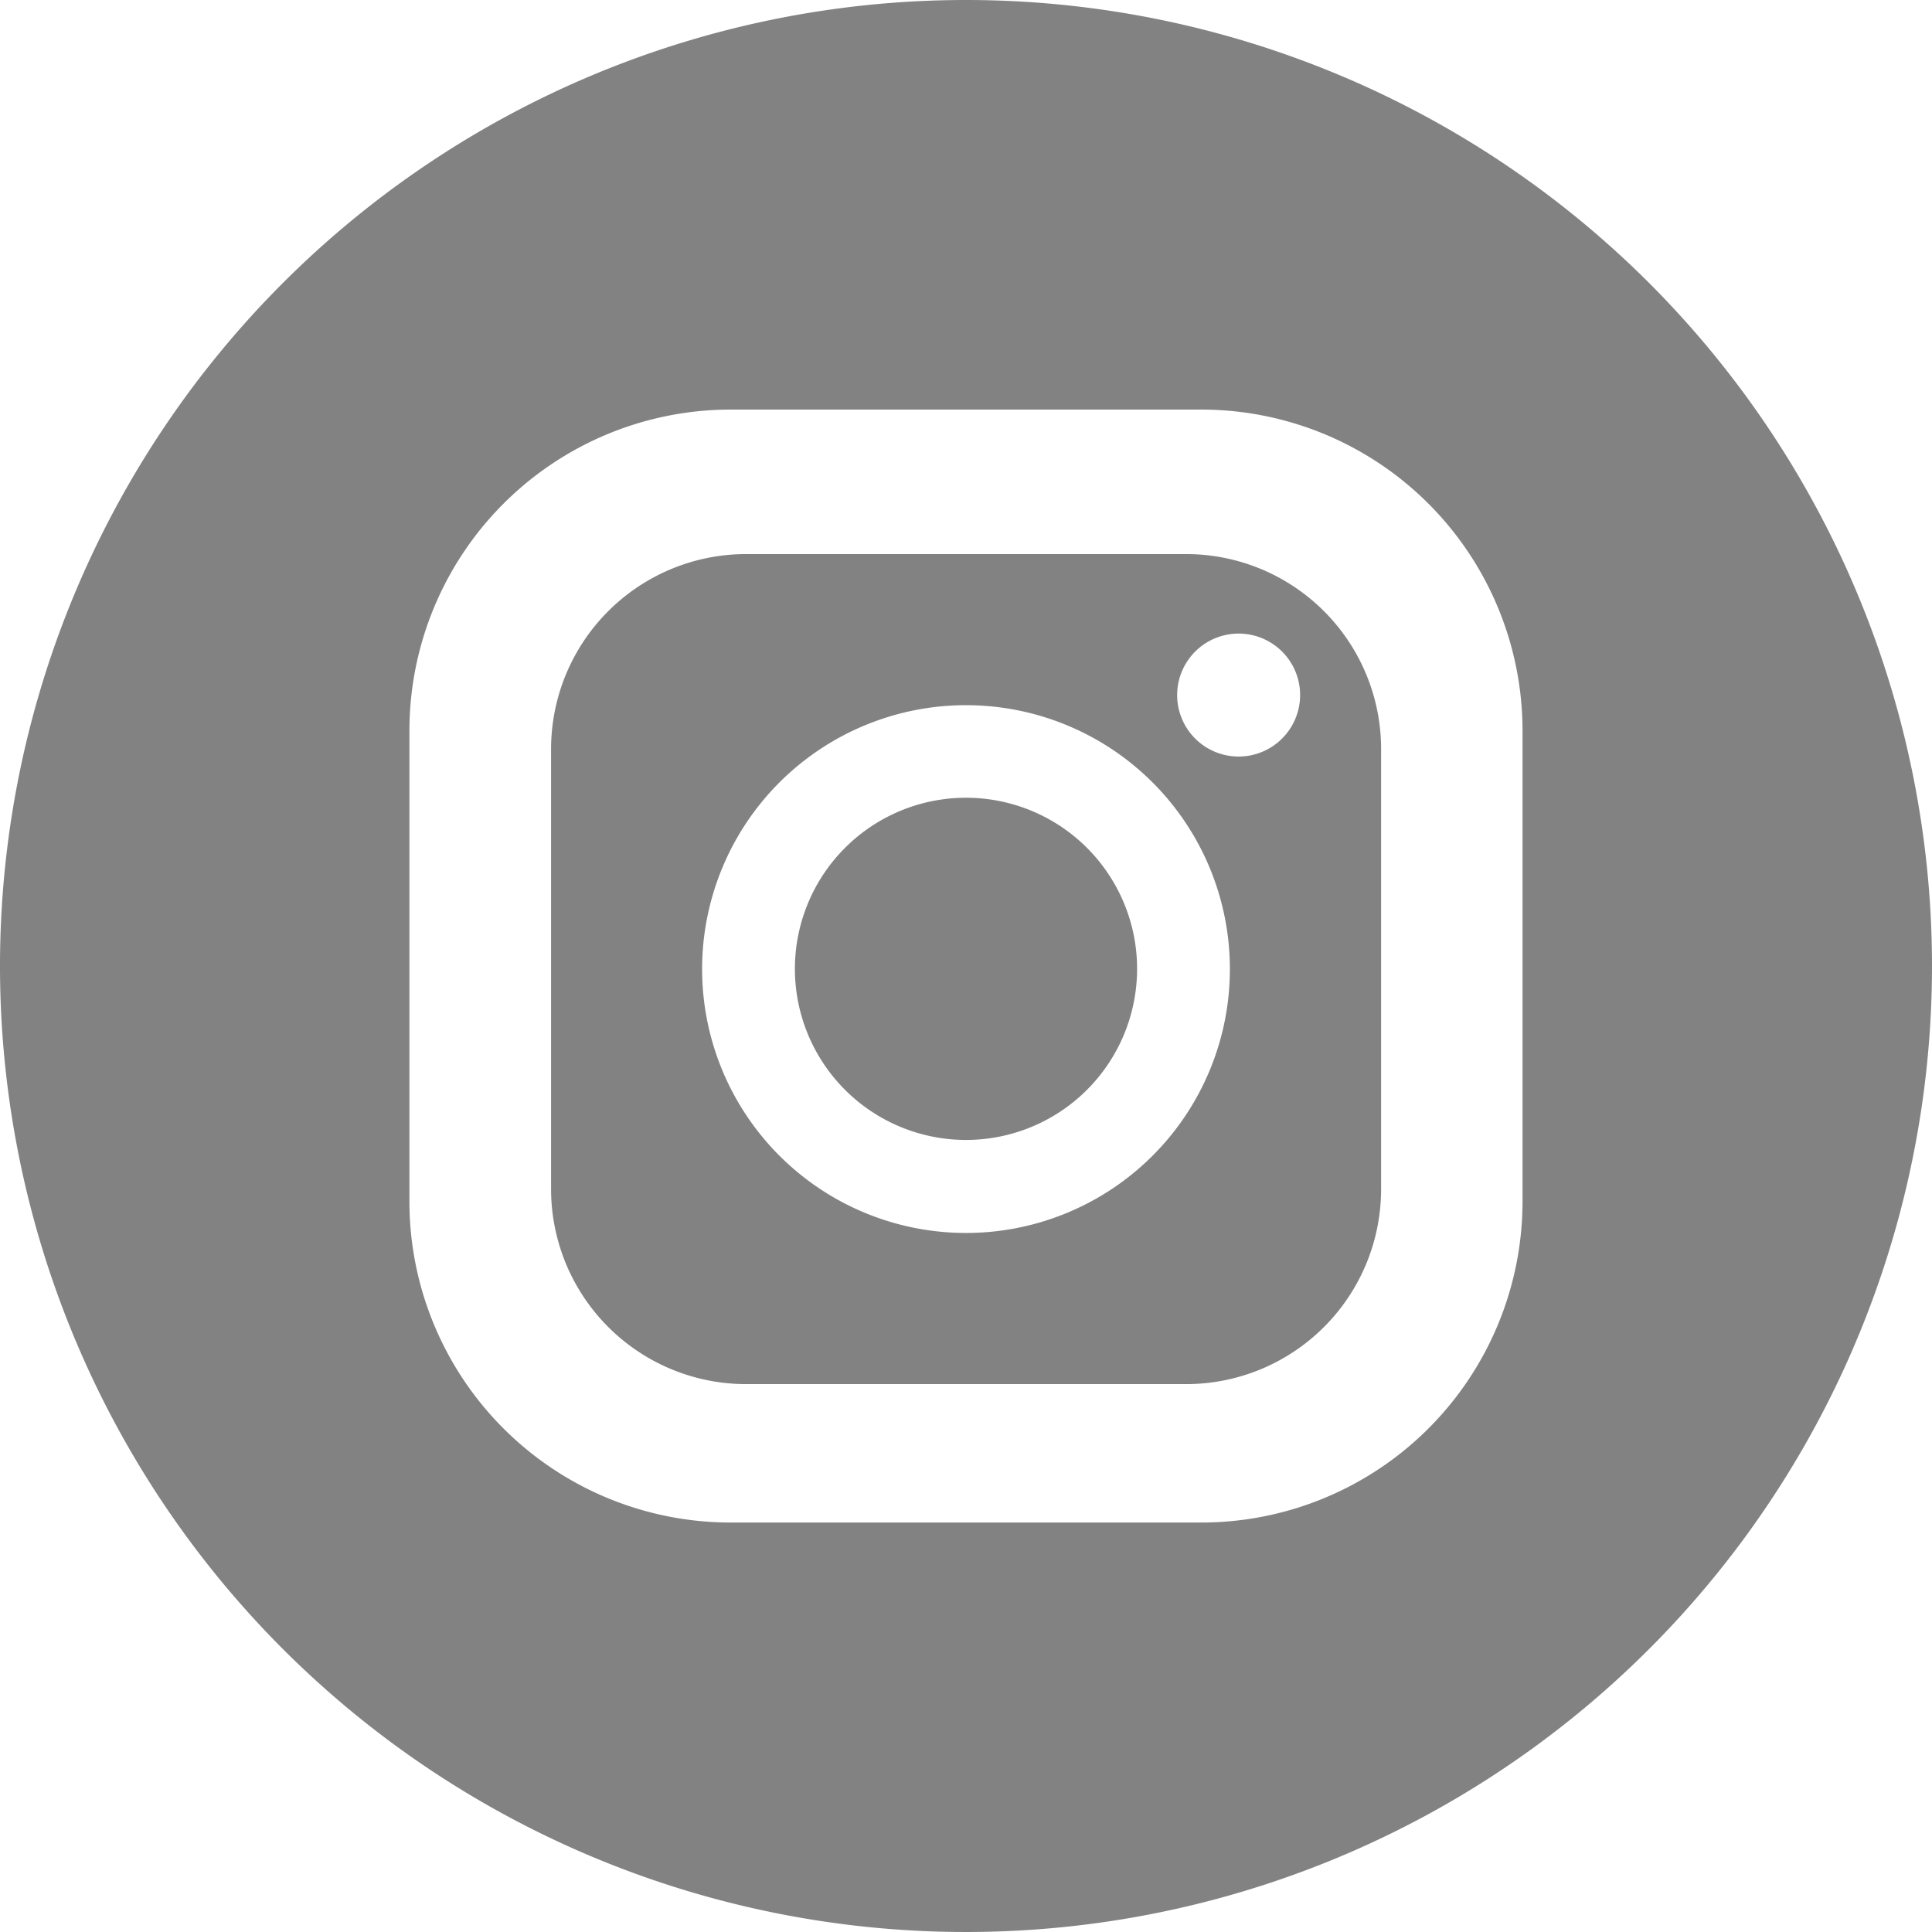 <svg id="그룹_7445" data-name="그룹 7445" xmlns="http://www.w3.org/2000/svg" width="34" height="34" viewBox="0 0 34 34">
  <path id="패스_11534" data-name="패스 11534" d="M255.142,471.315H247.4a3.432,3.432,0,0,0-3.431,3.431v7.745a3.433,3.433,0,0,0,3.431,3.431h7.745a3.431,3.431,0,0,0,3.431-3.431v-7.745A3.431,3.431,0,0,0,255.142,471.315Zm-3.873,11.947a4.644,4.644,0,1,1,4.646-4.644A4.643,4.643,0,0,1,251.27,483.262Zm4.8-8.384a1.082,1.082,0,1,1,1.082-1.082A1.083,1.083,0,0,1,256.071,474.878Z" transform="translate(-234.271 -461.564)" fill="#828282"/>
  <path id="패스_11535" data-name="패스 11535" d="M248.211,458.487a17,17,0,1,0,17,17A17,17,0,0,0,248.211,458.487Zm9.794,21.141a5.652,5.652,0,0,1-5.653,5.653H244.07a5.652,5.652,0,0,1-5.654-5.653v-8.28a5.653,5.653,0,0,1,5.654-5.653h8.282a5.653,5.653,0,0,1,5.653,5.653Z" transform="translate(-231.211 -458.487)" fill="#828282"/>
  <path id="패스_11536" data-name="패스 11536" d="M253.629,477.964a3.011,3.011,0,1,0,3.012,3.012A3.011,3.011,0,0,0,253.629,477.964Z" transform="translate(-236.63 -463.925)" fill="#828282"/>
</svg>
